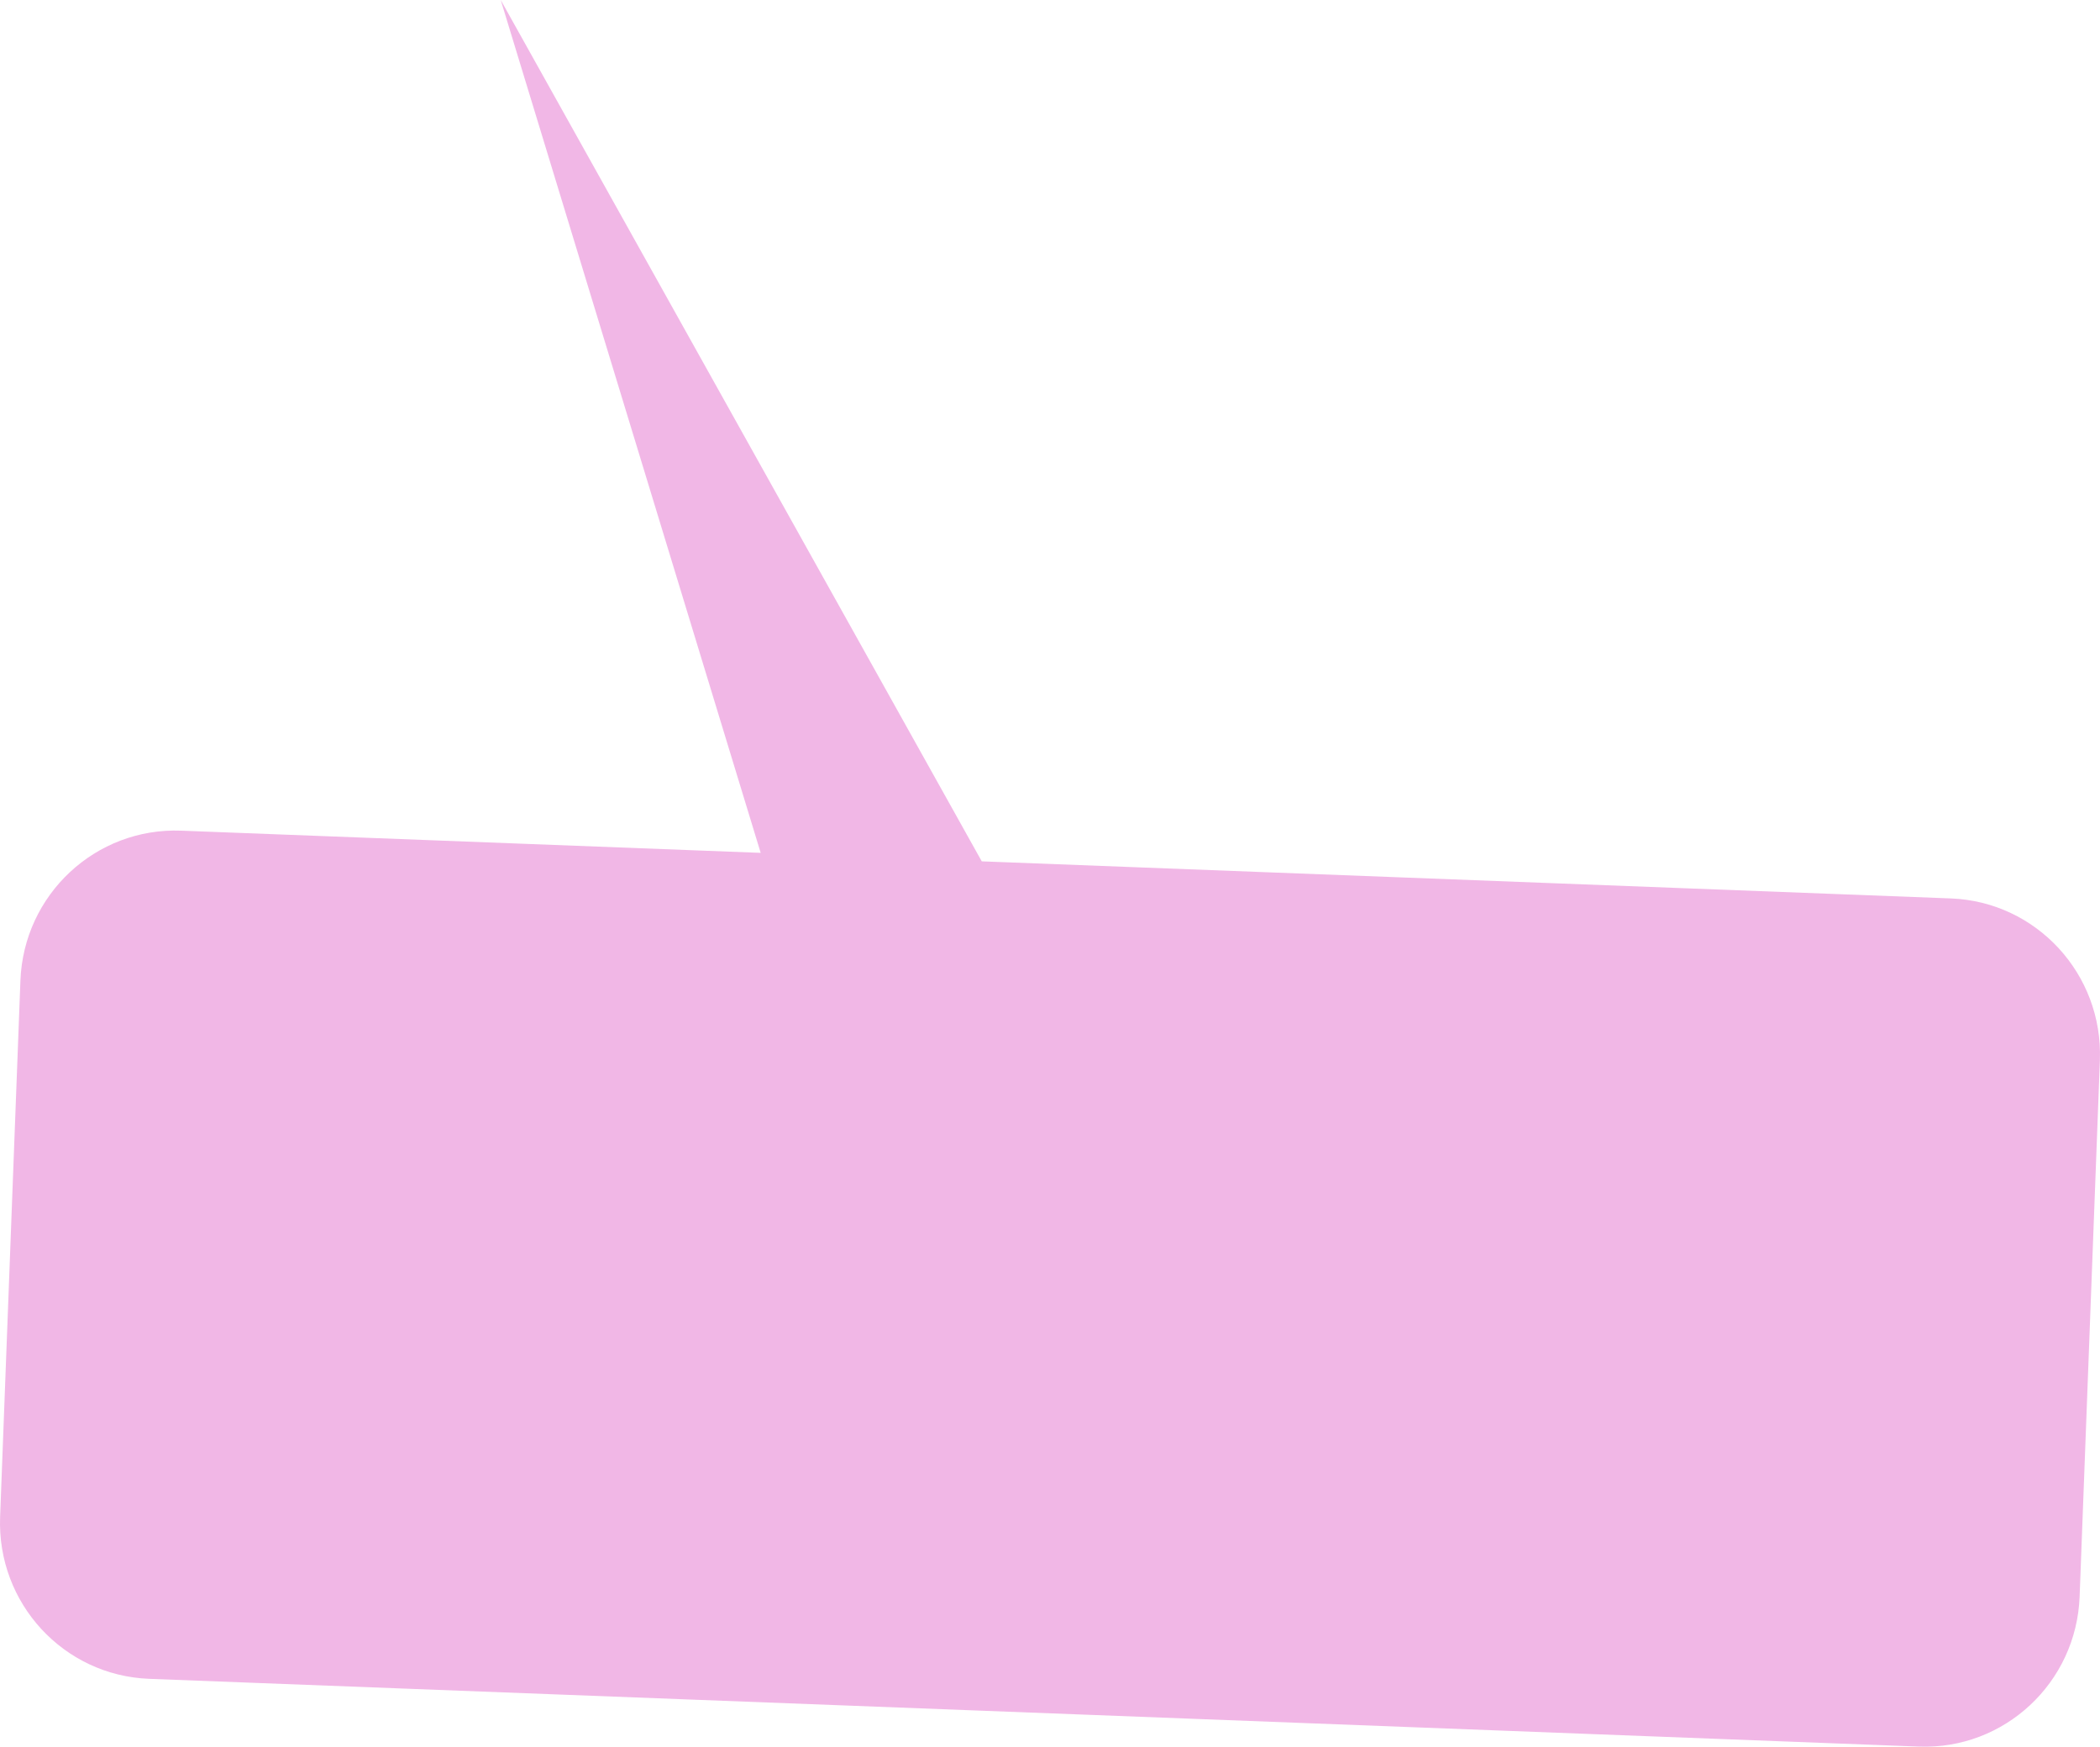 <?xml version="1.0" encoding="UTF-8"?> <svg xmlns="http://www.w3.org/2000/svg" width="113" height="94" viewBox="0 0 113 94" fill="none"> <path fill-rule="evenodd" clip-rule="evenodd" d="M103.25 93.994L8.024 90.347C3.42 90.171 -0.169 86.274 0.006 81.641L1.099 52.77C1.274 48.139 5.147 44.527 9.751 44.703L40.932 45.897L26.944 0L52.828 46.354L104.978 48.35C109.58 48.526 113.169 52.423 112.994 57.055L111.903 85.928C111.727 90.559 107.854 94.17 103.25 93.994Z" fill="#F1B7E6"></path> </svg> 